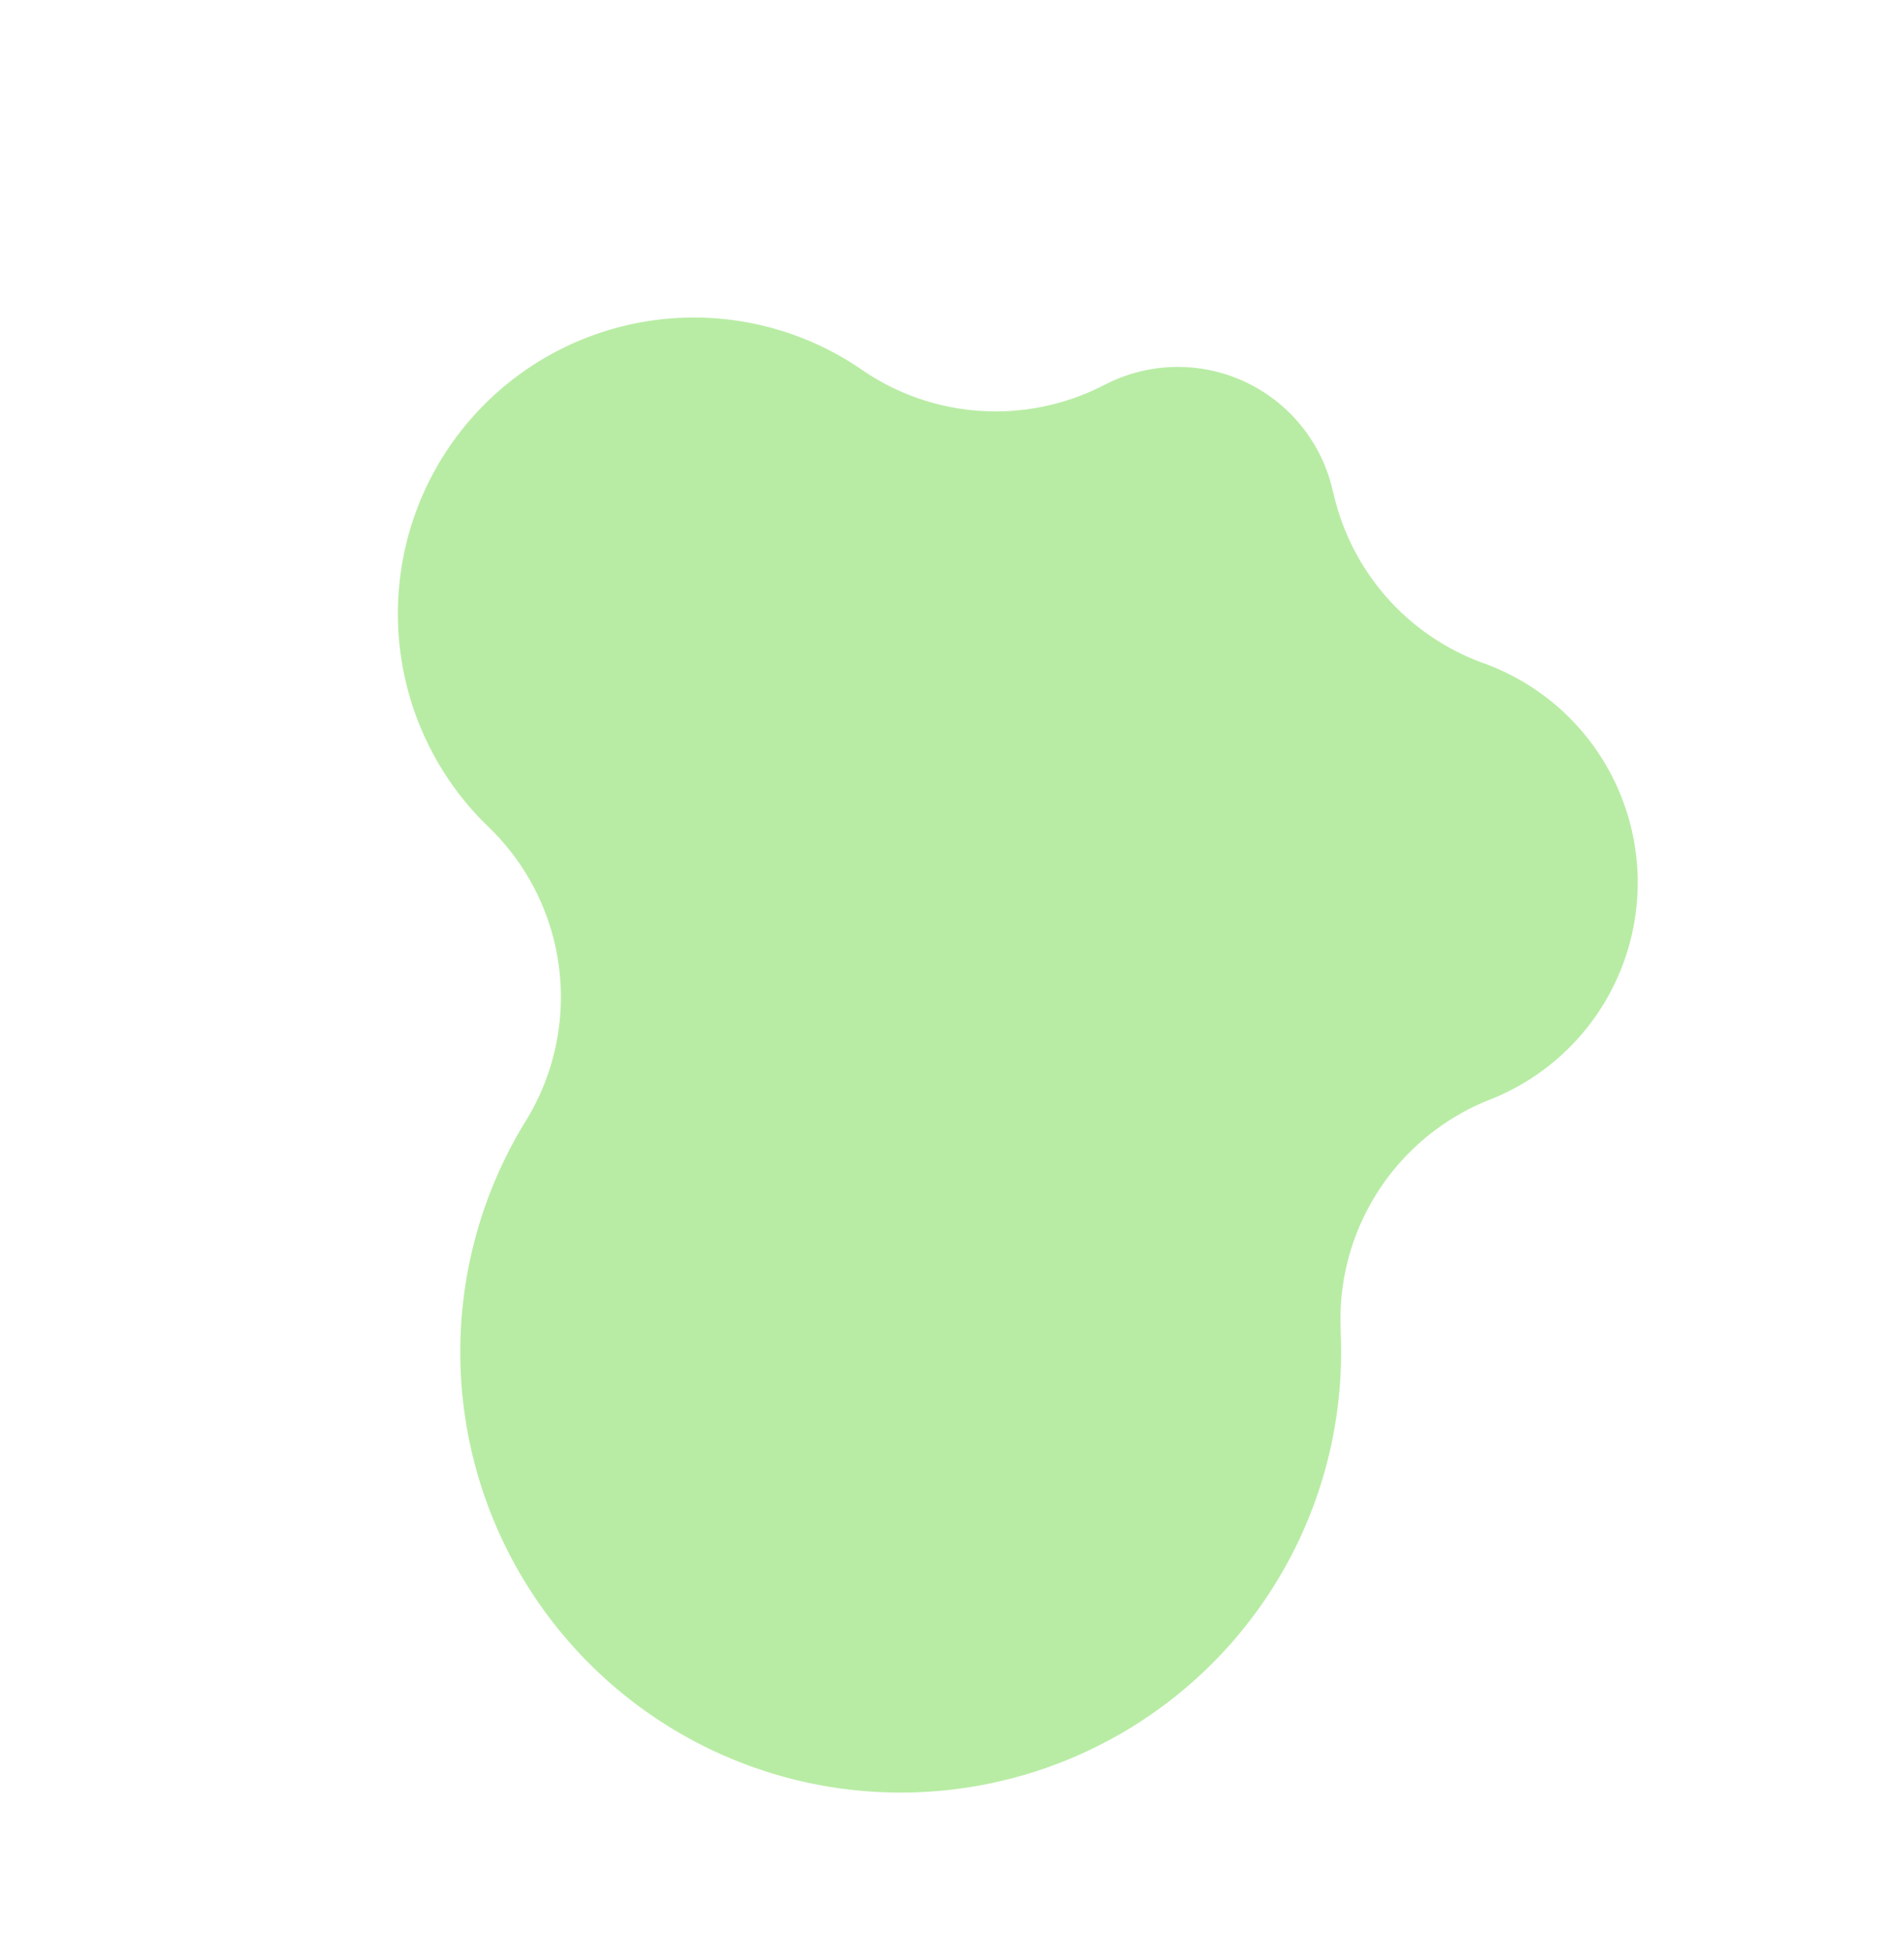 <svg xmlns="http://www.w3.org/2000/svg" width="521.416" height="534.921" viewBox="0 0 521.416 534.921">
  <g id="Group_190849" data-name="Group 190849" transform="translate(-1112 -774.539)">
    <path id="Path_494012" data-name="Path 494012" d="M304.952,93.805c-1.155.279-2.292.593-3.424.919l0-.013a64.624,64.624,0,0,1-74.474-30.872A120.611,120.611,0,1,0,65.495,227.852l-.049.011a64.639,64.639,0,0,1,34.355,67,63.845,63.845,0,0,0,104.333,58.255v0a64.636,64.636,0,0,1,61.219-12.232l0-.047a43.473,43.473,0,0,0,56.674-39.555l.024.009A64.629,64.629,0,0,1,358.489,246a81.085,81.085,0,0,0-53.537-152.2" transform="translate(1314.549 1309.459) rotate(-120)" fill="#b8eca4"/>
  </g>
</svg>
